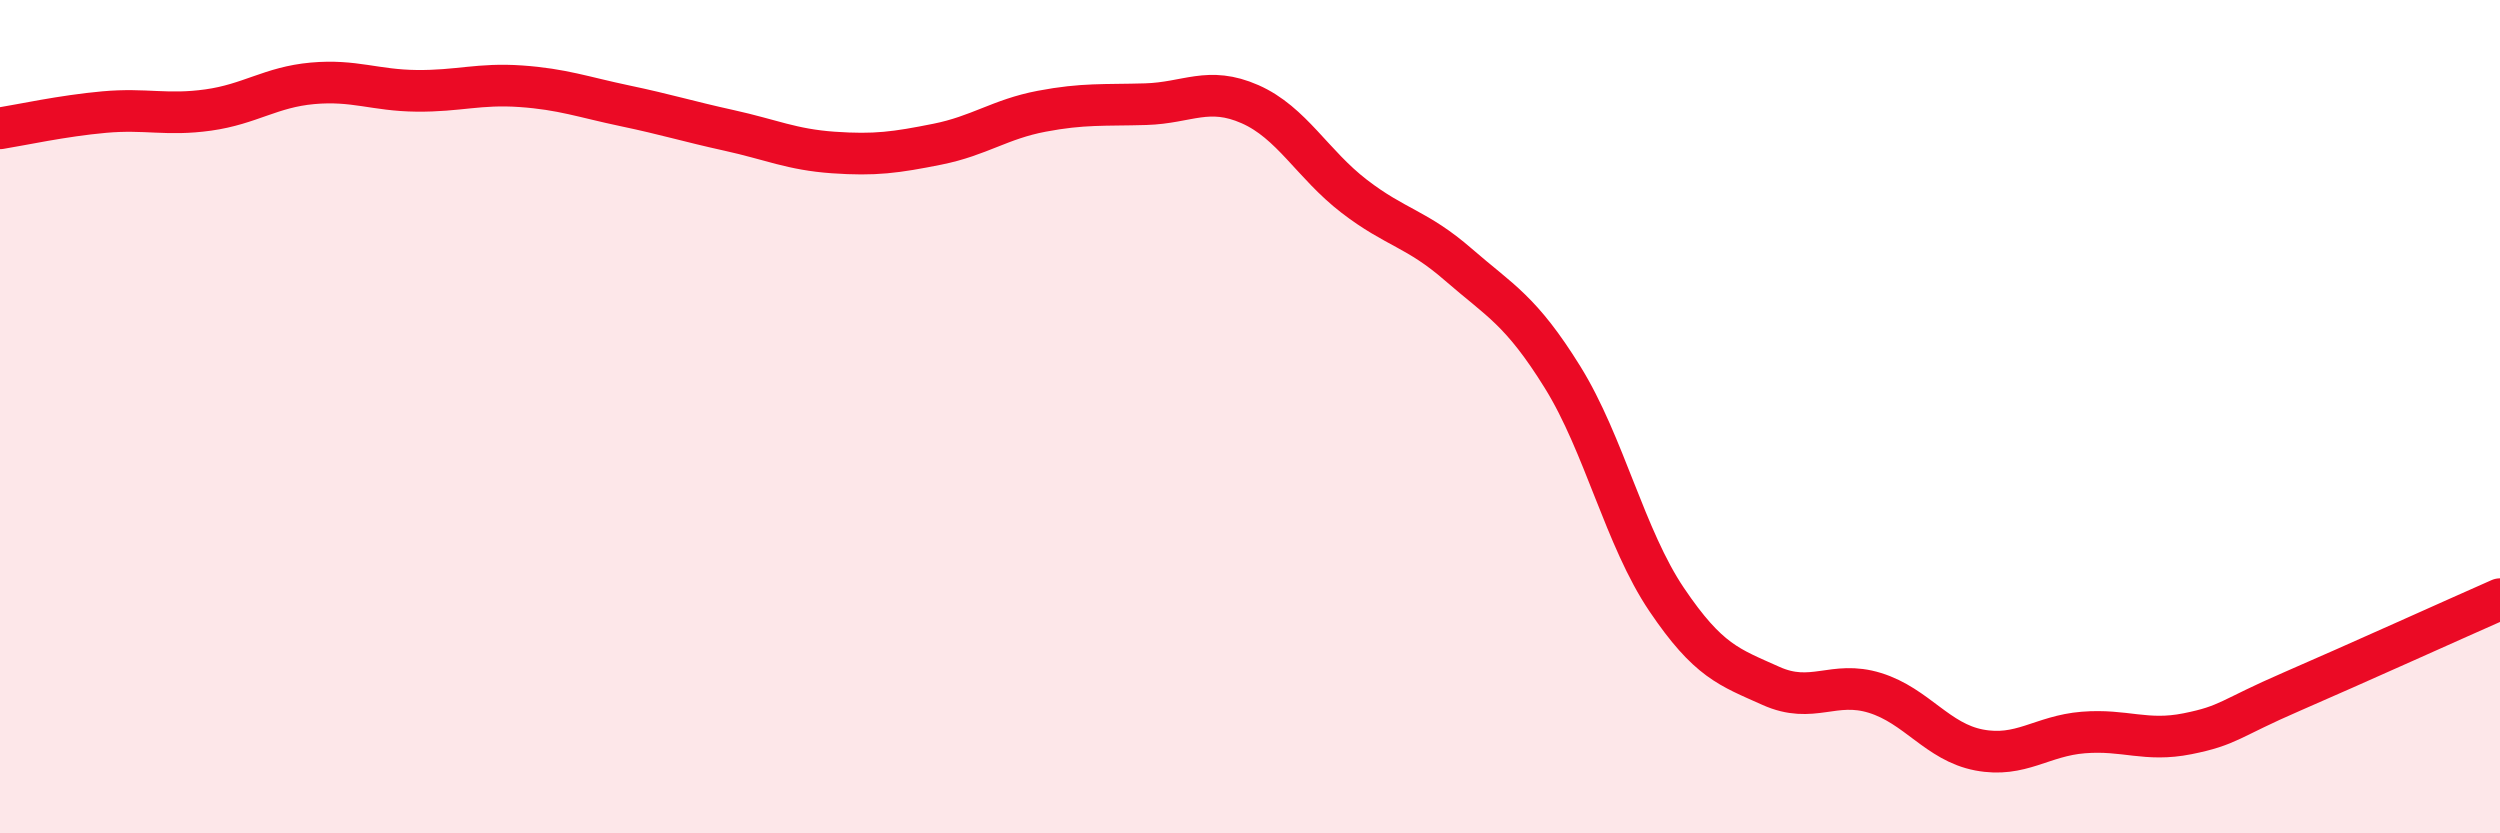 
    <svg width="60" height="20" viewBox="0 0 60 20" xmlns="http://www.w3.org/2000/svg">
      <path
        d="M 0,3.08 C 0.5,3 1.5,2.78 2.5,2.69 C 3.5,2.6 4,2.78 5,2.64 C 6,2.5 6.5,2.09 7.5,2 C 8.5,1.91 9,2.17 10,2.18 C 11,2.19 11.5,2 12.5,2.07 C 13.5,2.14 14,2.33 15,2.54 C 16,2.75 16.5,2.91 17.5,3.13 C 18.5,3.35 19,3.59 20,3.66 C 21,3.73 21.5,3.66 22.5,3.46 C 23.5,3.26 24,2.86 25,2.67 C 26,2.48 26.5,2.53 27.5,2.5 C 28.5,2.47 29,2.06 30,2.5 C 31,2.94 31.5,3.94 32.5,4.71 C 33.5,5.48 34,5.48 35,6.35 C 36,7.22 36.5,7.44 37.5,9.05 C 38.5,10.66 39,12.91 40,14.39 C 41,15.87 41.5,16.01 42.5,16.46 C 43.5,16.91 44,16.32 45,16.63 C 46,16.94 46.5,17.81 47.5,18 C 48.5,18.19 49,17.66 50,17.58 C 51,17.5 51.5,17.81 52.5,17.61 C 53.5,17.41 53.5,17.25 55,16.6 C 56.5,15.95 59,14.82 60,14.38L60 20L0 20Z"
        fill="#EB0A25"
        opacity="0.1"
        stroke-linecap="round"
        stroke-linejoin="round"
      />
      <path
        d="M 0,3.08 C 0.5,3 1.5,2.78 2.5,2.69 C 3.5,2.6 4,2.78 5,2.64 C 6,2.5 6.5,2.09 7.5,2 C 8.5,1.91 9,2.17 10,2.18 C 11,2.19 11.5,2 12.5,2.07 C 13.5,2.14 14,2.33 15,2.54 C 16,2.75 16.5,2.91 17.5,3.13 C 18.5,3.35 19,3.59 20,3.66 C 21,3.73 21.5,3.66 22.5,3.46 C 23.5,3.26 24,2.86 25,2.67 C 26,2.48 26.5,2.53 27.5,2.5 C 28.5,2.47 29,2.06 30,2.5 C 31,2.94 31.5,3.94 32.5,4.71 C 33.5,5.48 34,5.48 35,6.35 C 36,7.22 36.5,7.44 37.5,9.05 C 38.5,10.66 39,12.91 40,14.39 C 41,15.87 41.5,16.01 42.5,16.46 C 43.5,16.91 44,16.32 45,16.63 C 46,16.94 46.5,17.81 47.5,18 C 48.5,18.19 49,17.66 50,17.58 C 51,17.5 51.5,17.81 52.5,17.61 C 53.5,17.41 53.5,17.25 55,16.6 C 56.5,15.95 59,14.82 60,14.38"
        stroke="#EB0A25"
        stroke-width="1"
        fill="none"
        stroke-linecap="round"
        stroke-linejoin="round"
      />
    </svg>
  